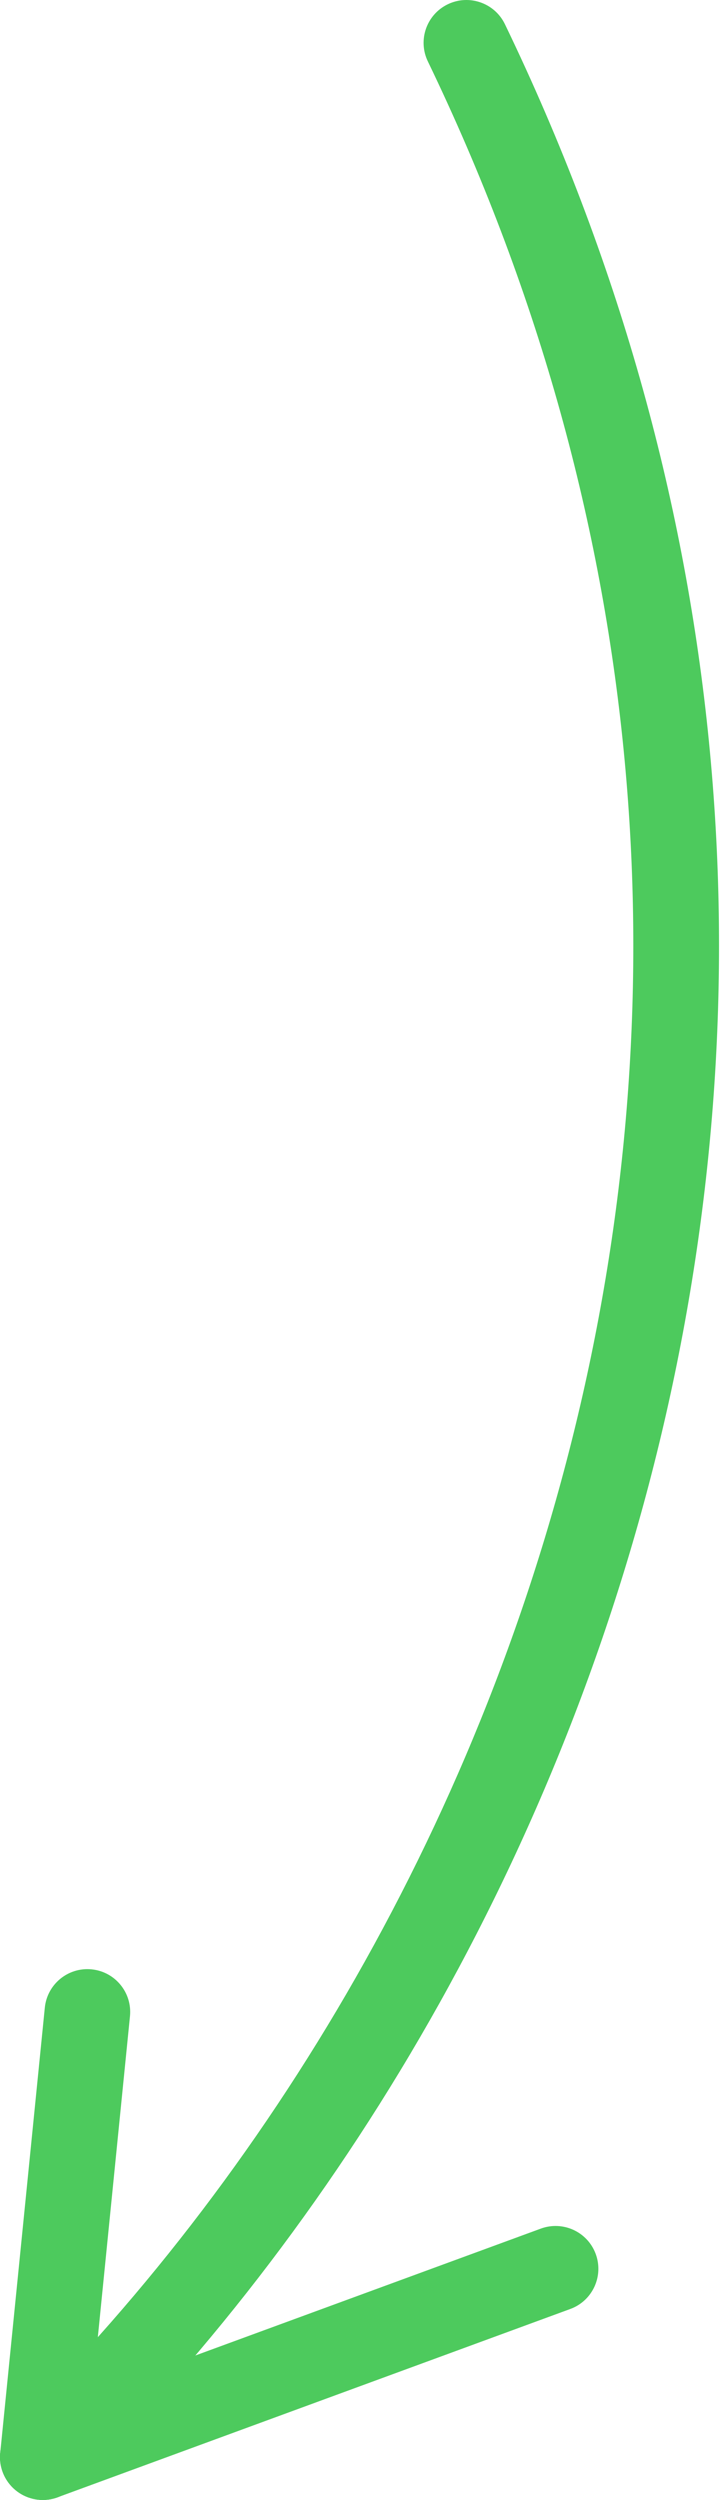 <?xml version="1.0" encoding="UTF-8"?> <svg xmlns="http://www.w3.org/2000/svg" width="169" height="585" viewBox="0 0 169 585" fill="none"> <path fill-rule="evenodd" clip-rule="evenodd" d="M2.891 582.018C6.778 585.955 13.12 585.995 17.057 582.109C147.385 453.448 224.746 226.569 118.191 5.667C115.788 0.684 109.8 -1.406 104.817 0.997C99.834 3.401 97.743 9.388 100.147 14.371C202.328 226.206 128.355 444.083 2.982 567.852C-0.955 571.738 -0.995 578.081 2.891 582.018Z" fill="#4DCA5D"></path> <path fill-rule="evenodd" clip-rule="evenodd" d="M9.021 584.947C14.526 585.499 19.435 581.483 19.987 575.979L30.424 471.802C30.975 466.297 26.96 461.387 21.455 460.836C15.95 460.284 11.041 464.3 10.489 469.805L0.053 573.982C-0.499 579.486 3.517 584.396 9.021 584.947Z" fill="#4DCA5D"></path> <path fill-rule="evenodd" clip-rule="evenodd" d="M0.617 578.433C2.524 583.626 8.28 586.29 13.473 584.383L133.496 540.308C138.689 538.401 141.353 532.645 139.446 527.452C137.539 522.259 131.783 519.595 126.59 521.502L6.567 565.577C1.374 567.484 -1.29 573.24 0.617 578.433Z" fill="#4DCA5D"></path> </svg> 